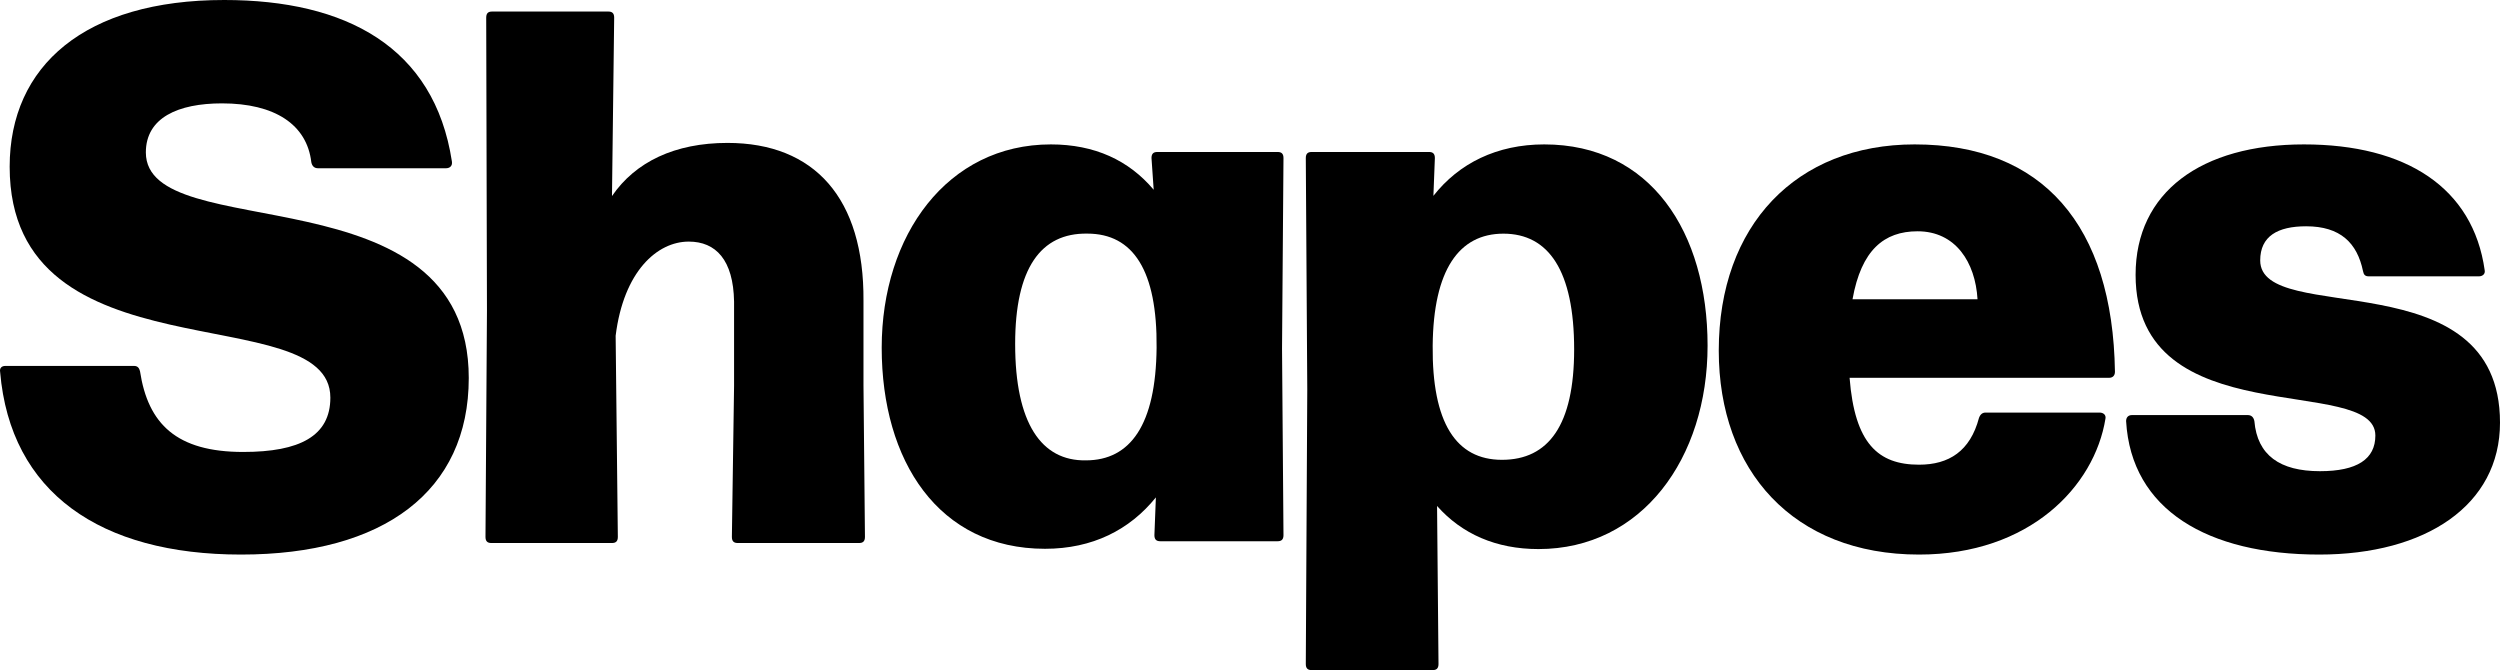 <svg width="97" height="26" viewBox="0 0 97 26" fill="none" xmlns="http://www.w3.org/2000/svg">
<path d="M9.352 21.517C14.892 21.517 18.188 19.058 18.188 14.667C18.188 6.499 5.659 9.602 5.659 5.914C5.659 4.567 6.909 4.011 8.614 4.011C10.659 4.011 11.909 4.83 12.079 6.294C12.108 6.441 12.193 6.528 12.335 6.528H17.307C17.449 6.528 17.562 6.441 17.534 6.265C16.852 1.815 13.415 0 8.699 0C3.301 0 0.375 2.547 0.375 6.47C0.375 14.784 12.818 11.505 12.818 15.428C12.818 16.921 11.625 17.536 9.437 17.536C6.852 17.536 5.744 16.453 5.432 14.403C5.403 14.286 5.346 14.198 5.204 14.198H0.204C0.062 14.198 -0.023 14.286 0.005 14.433C0.403 19.117 3.898 21.517 9.352 21.517Z" fill="black"/>
<path d="M33.503 14.942V11.672C33.532 7.695 31.603 5.545 28.227 5.545C26.184 5.545 24.652 6.281 23.745 7.607L23.83 0.684C23.83 0.507 23.745 0.448 23.603 0.448H19.092C18.95 0.448 18.865 0.507 18.865 0.684L18.894 12.055L18.837 20.833C18.837 21.01 18.922 21.069 19.064 21.069H23.745C23.887 21.069 23.972 21.01 23.972 20.833L23.887 13.027C24.198 10.523 25.503 9.374 26.723 9.374C27.773 9.374 28.454 10.081 28.482 11.701V14.971L28.397 20.833C28.397 21.01 28.482 21.069 28.624 21.069H33.333C33.475 21.069 33.56 21.01 33.56 20.833L33.503 14.942Z" fill="black"/>
<path d="M44.763 7.363C43.801 6.219 42.471 5.603 40.774 5.603C36.756 5.603 34.21 9.123 34.21 13.492C34.21 17.891 36.417 21.293 40.547 21.293C42.387 21.293 43.83 20.56 44.848 19.299L44.791 20.765C44.791 20.941 44.876 21 45.018 21H49.573C49.714 21 49.799 20.941 49.799 20.765L49.743 13.522L49.799 6.131C49.799 5.955 49.714 5.897 49.573 5.897H44.905C44.763 5.897 44.678 5.955 44.678 6.131L44.763 7.363ZM42.132 17.862C40.406 17.891 39.388 16.425 39.388 13.346C39.388 10.413 40.378 9.035 42.188 9.064C43.971 9.064 44.905 10.501 44.876 13.492C44.848 16.484 43.858 17.862 42.132 17.862Z" fill="black"/>
<path d="M59.917 5.603C58.078 5.603 56.606 6.337 55.616 7.599L55.673 6.132C55.673 5.956 55.588 5.897 55.447 5.897H50.891C50.75 5.897 50.665 5.956 50.665 6.132L50.722 15.112L50.665 25.765C50.665 25.941 50.75 26 50.891 26H55.588C55.729 26 55.814 25.941 55.814 25.765L55.758 19.632C56.72 20.717 58.049 21.304 59.69 21.304C63.708 21.304 66.254 17.783 66.254 13.41C66.254 9.008 64.047 5.603 59.917 5.603ZM58.276 17.841C56.493 17.841 55.56 16.403 55.588 13.41C55.616 10.475 56.606 9.066 58.332 9.066C60.087 9.066 61.077 10.505 61.077 13.557C61.077 16.491 60.087 17.841 58.276 17.841Z" fill="black"/>
<path d="M74.459 18.03C72.871 18.03 71.963 17.209 71.764 14.659H81.833C81.975 14.659 82.06 14.571 82.06 14.425C81.975 8.739 79.252 5.603 74.289 5.603C69.694 5.603 66.688 8.739 66.688 13.604C66.688 18.264 69.581 21.517 74.459 21.517C78.742 21.517 81.266 18.88 81.692 16.242C81.72 16.095 81.606 16.008 81.465 16.008H77.04C76.927 16.008 76.841 16.066 76.785 16.213C76.444 17.502 75.622 18.03 74.459 18.03ZM74.402 8.974C75.877 8.974 76.643 10.175 76.728 11.611H71.878C72.218 9.706 73.097 8.974 74.402 8.974Z" fill="black"/>
<path d="M89.987 21.517C94.115 21.517 97 19.605 97 16.399C97 10.016 87.696 12.693 87.696 10.104C87.696 9.163 88.375 8.78 89.478 8.78C90.807 8.78 91.457 9.427 91.684 10.516C91.712 10.663 91.768 10.722 91.91 10.722H96.18C96.321 10.722 96.434 10.633 96.406 10.486C95.954 7.28 93.352 5.603 89.393 5.603C85.406 5.603 82.861 7.457 82.861 10.663C82.861 16.928 92.164 14.487 92.164 16.899C92.164 17.811 91.457 18.282 90.015 18.282C88.46 18.282 87.583 17.664 87.47 16.34C87.442 16.193 87.357 16.105 87.216 16.105H82.719C82.578 16.105 82.493 16.193 82.493 16.34C82.691 19.782 85.66 21.517 89.987 21.517Z" fill="black"/>
</svg>
